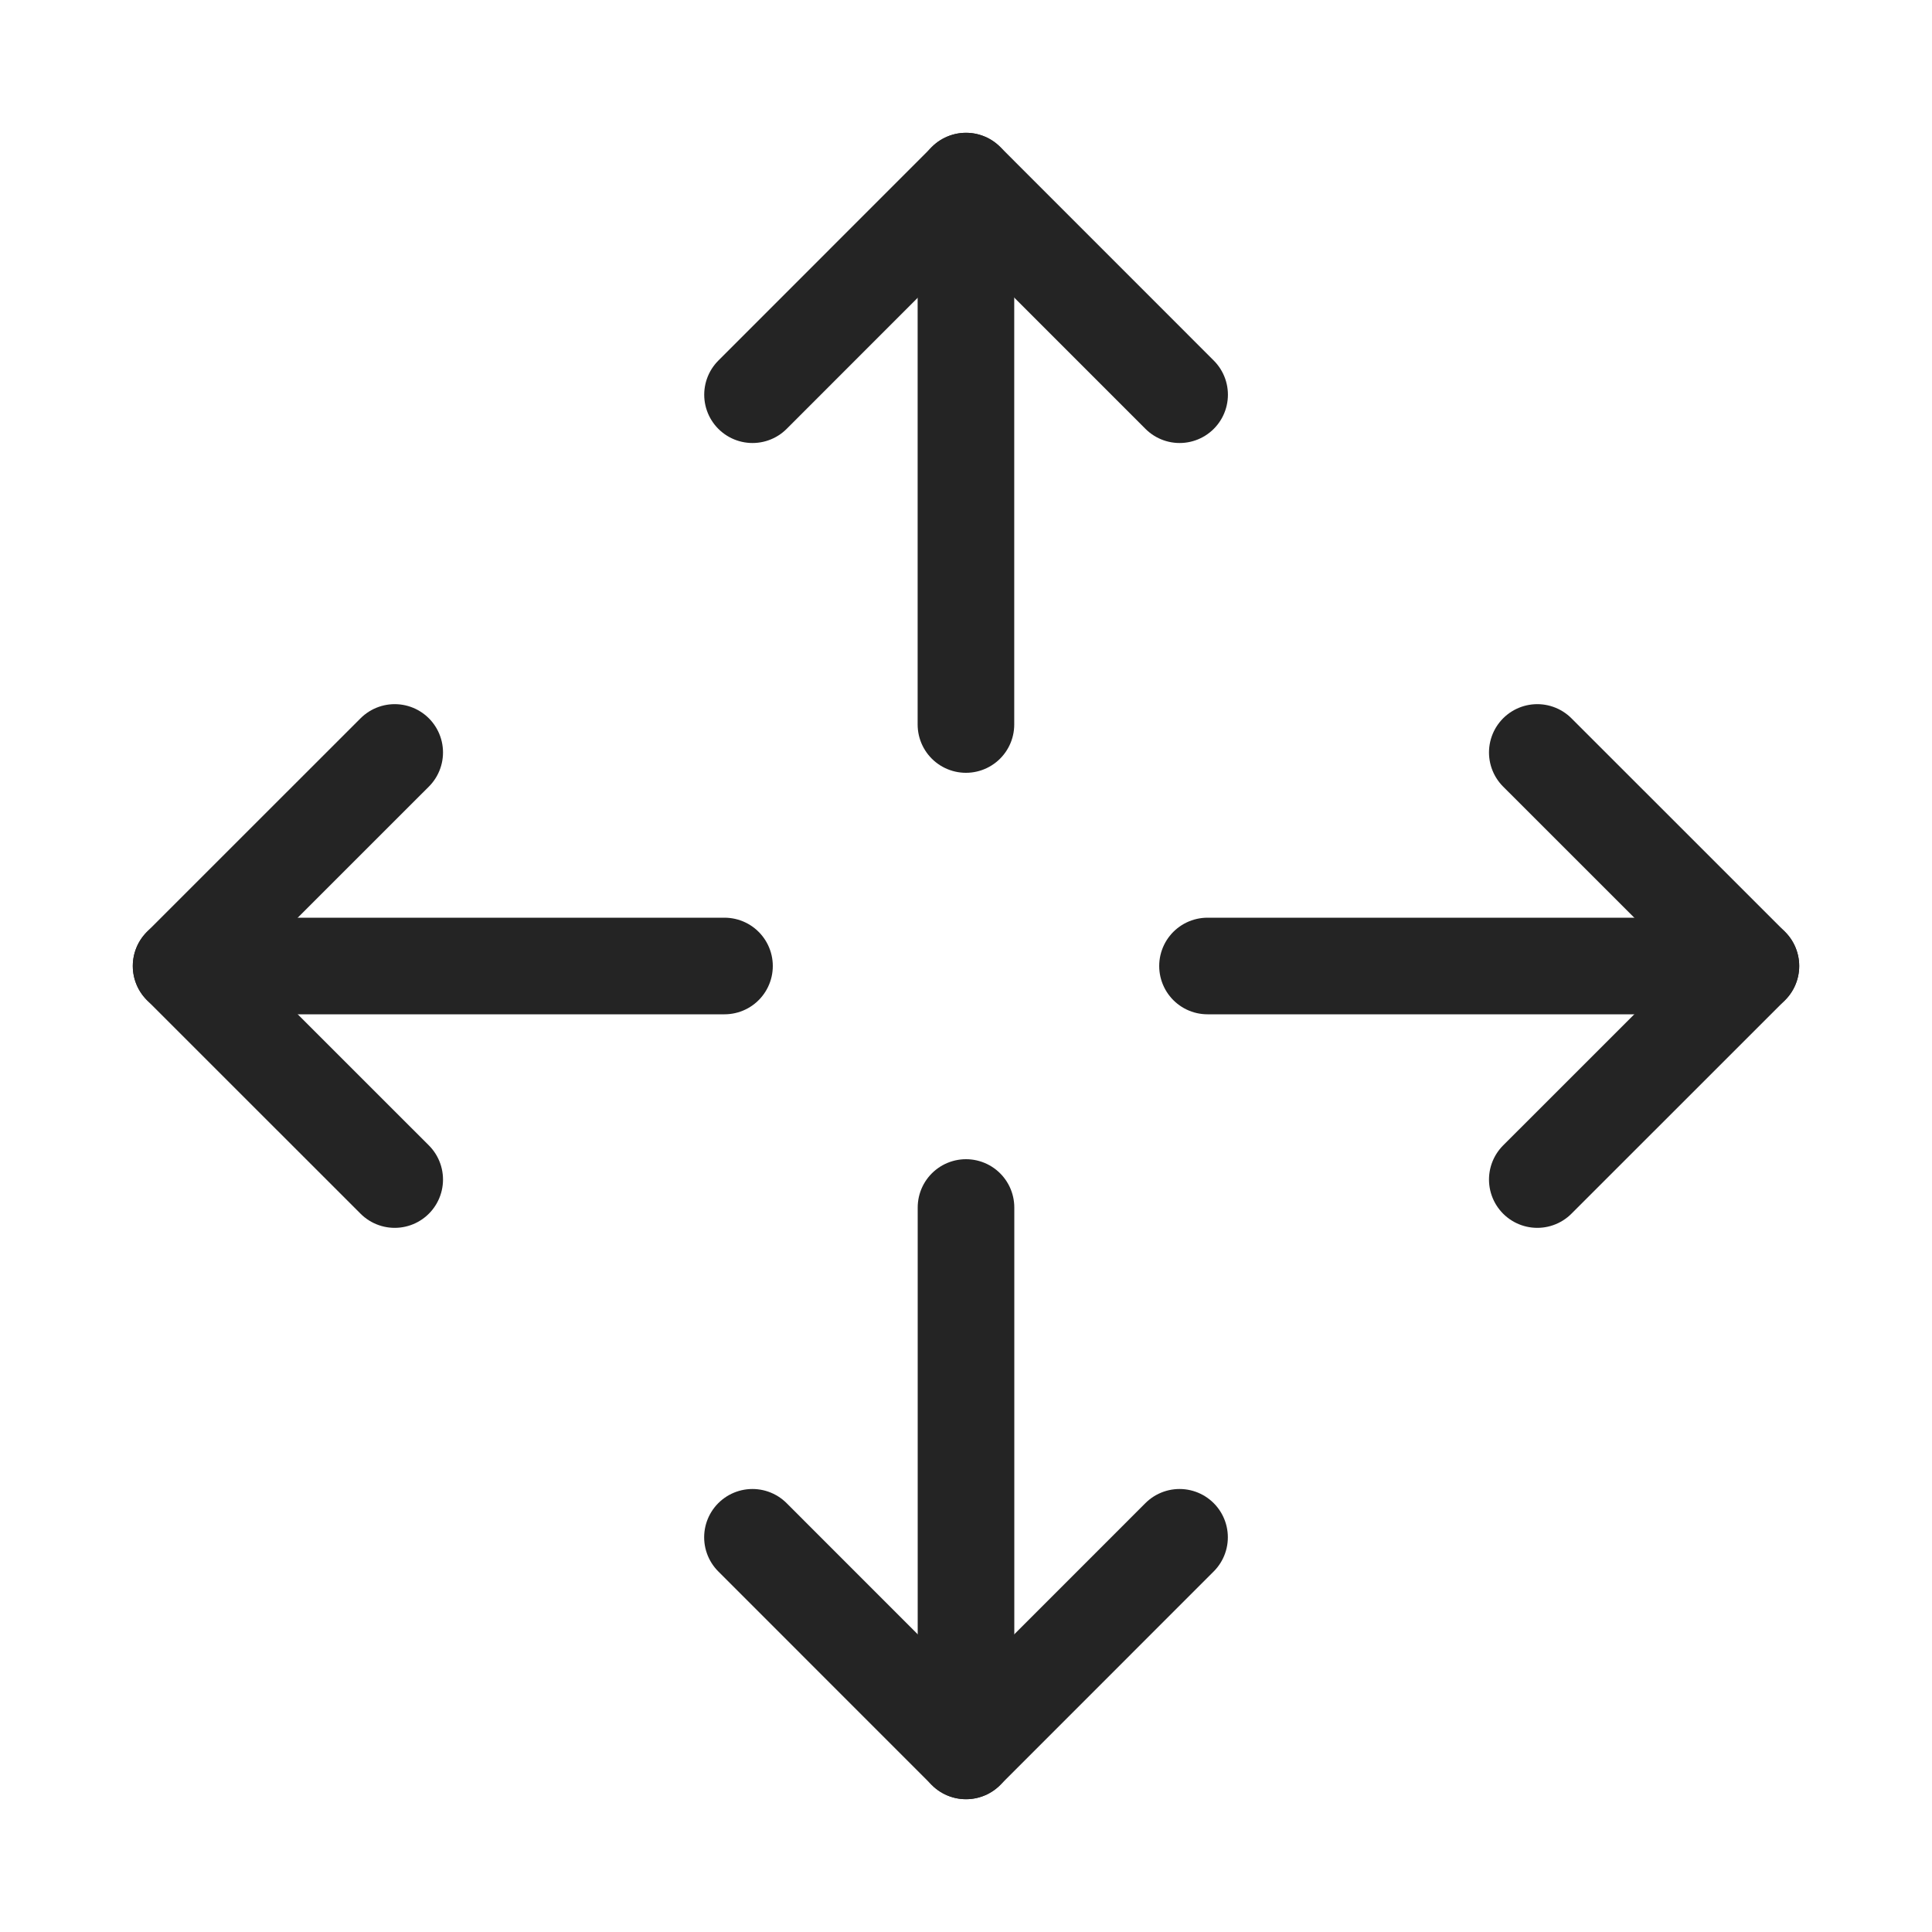 <svg width="30" height="30" viewBox="0 0 30 30" fill="none" xmlns="http://www.w3.org/2000/svg">
<g clip-path="url(#clip0_492_1225)">
<path d="M18.316 23.871L15 27.188L11.684 23.871" stroke="#242424" stroke-width="1.5" stroke-linecap="round" stroke-linejoin="round"/>
<path d="M15 18.75V27.188" stroke="#242424" stroke-width="1.5" stroke-linecap="round" stroke-linejoin="round"/>
<path d="M11.685 6.129L15.001 2.812L18.317 6.129" stroke="#242424" stroke-width="1.5" stroke-linecap="round" stroke-linejoin="round"/>
<path d="M14.999 11.25V2.812" stroke="#242424" stroke-width="1.5" stroke-linecap="round" stroke-linejoin="round"/>
<path d="M6.129 18.316L2.812 15L6.129 11.684" stroke="#242424" stroke-width="1.5" stroke-linecap="round" stroke-linejoin="round"/>
<path d="M11.25 15H2.812" stroke="#242424" stroke-width="1.5" stroke-linecap="round" stroke-linejoin="round"/>
<path d="M23.871 11.684L27.188 15L23.871 18.316" stroke="#242424" stroke-width="1.5" stroke-linecap="round" stroke-linejoin="round"/>
<path d="M18.75 15H27.188" stroke="#242424" stroke-width="1.5" stroke-linecap="round" stroke-linejoin="round"/>
</g>
<defs>
<clipPath id="clip0_492_1225">
<rect width="30" height="30" fill="white"/>
</clipPath>
</defs>
</svg>
